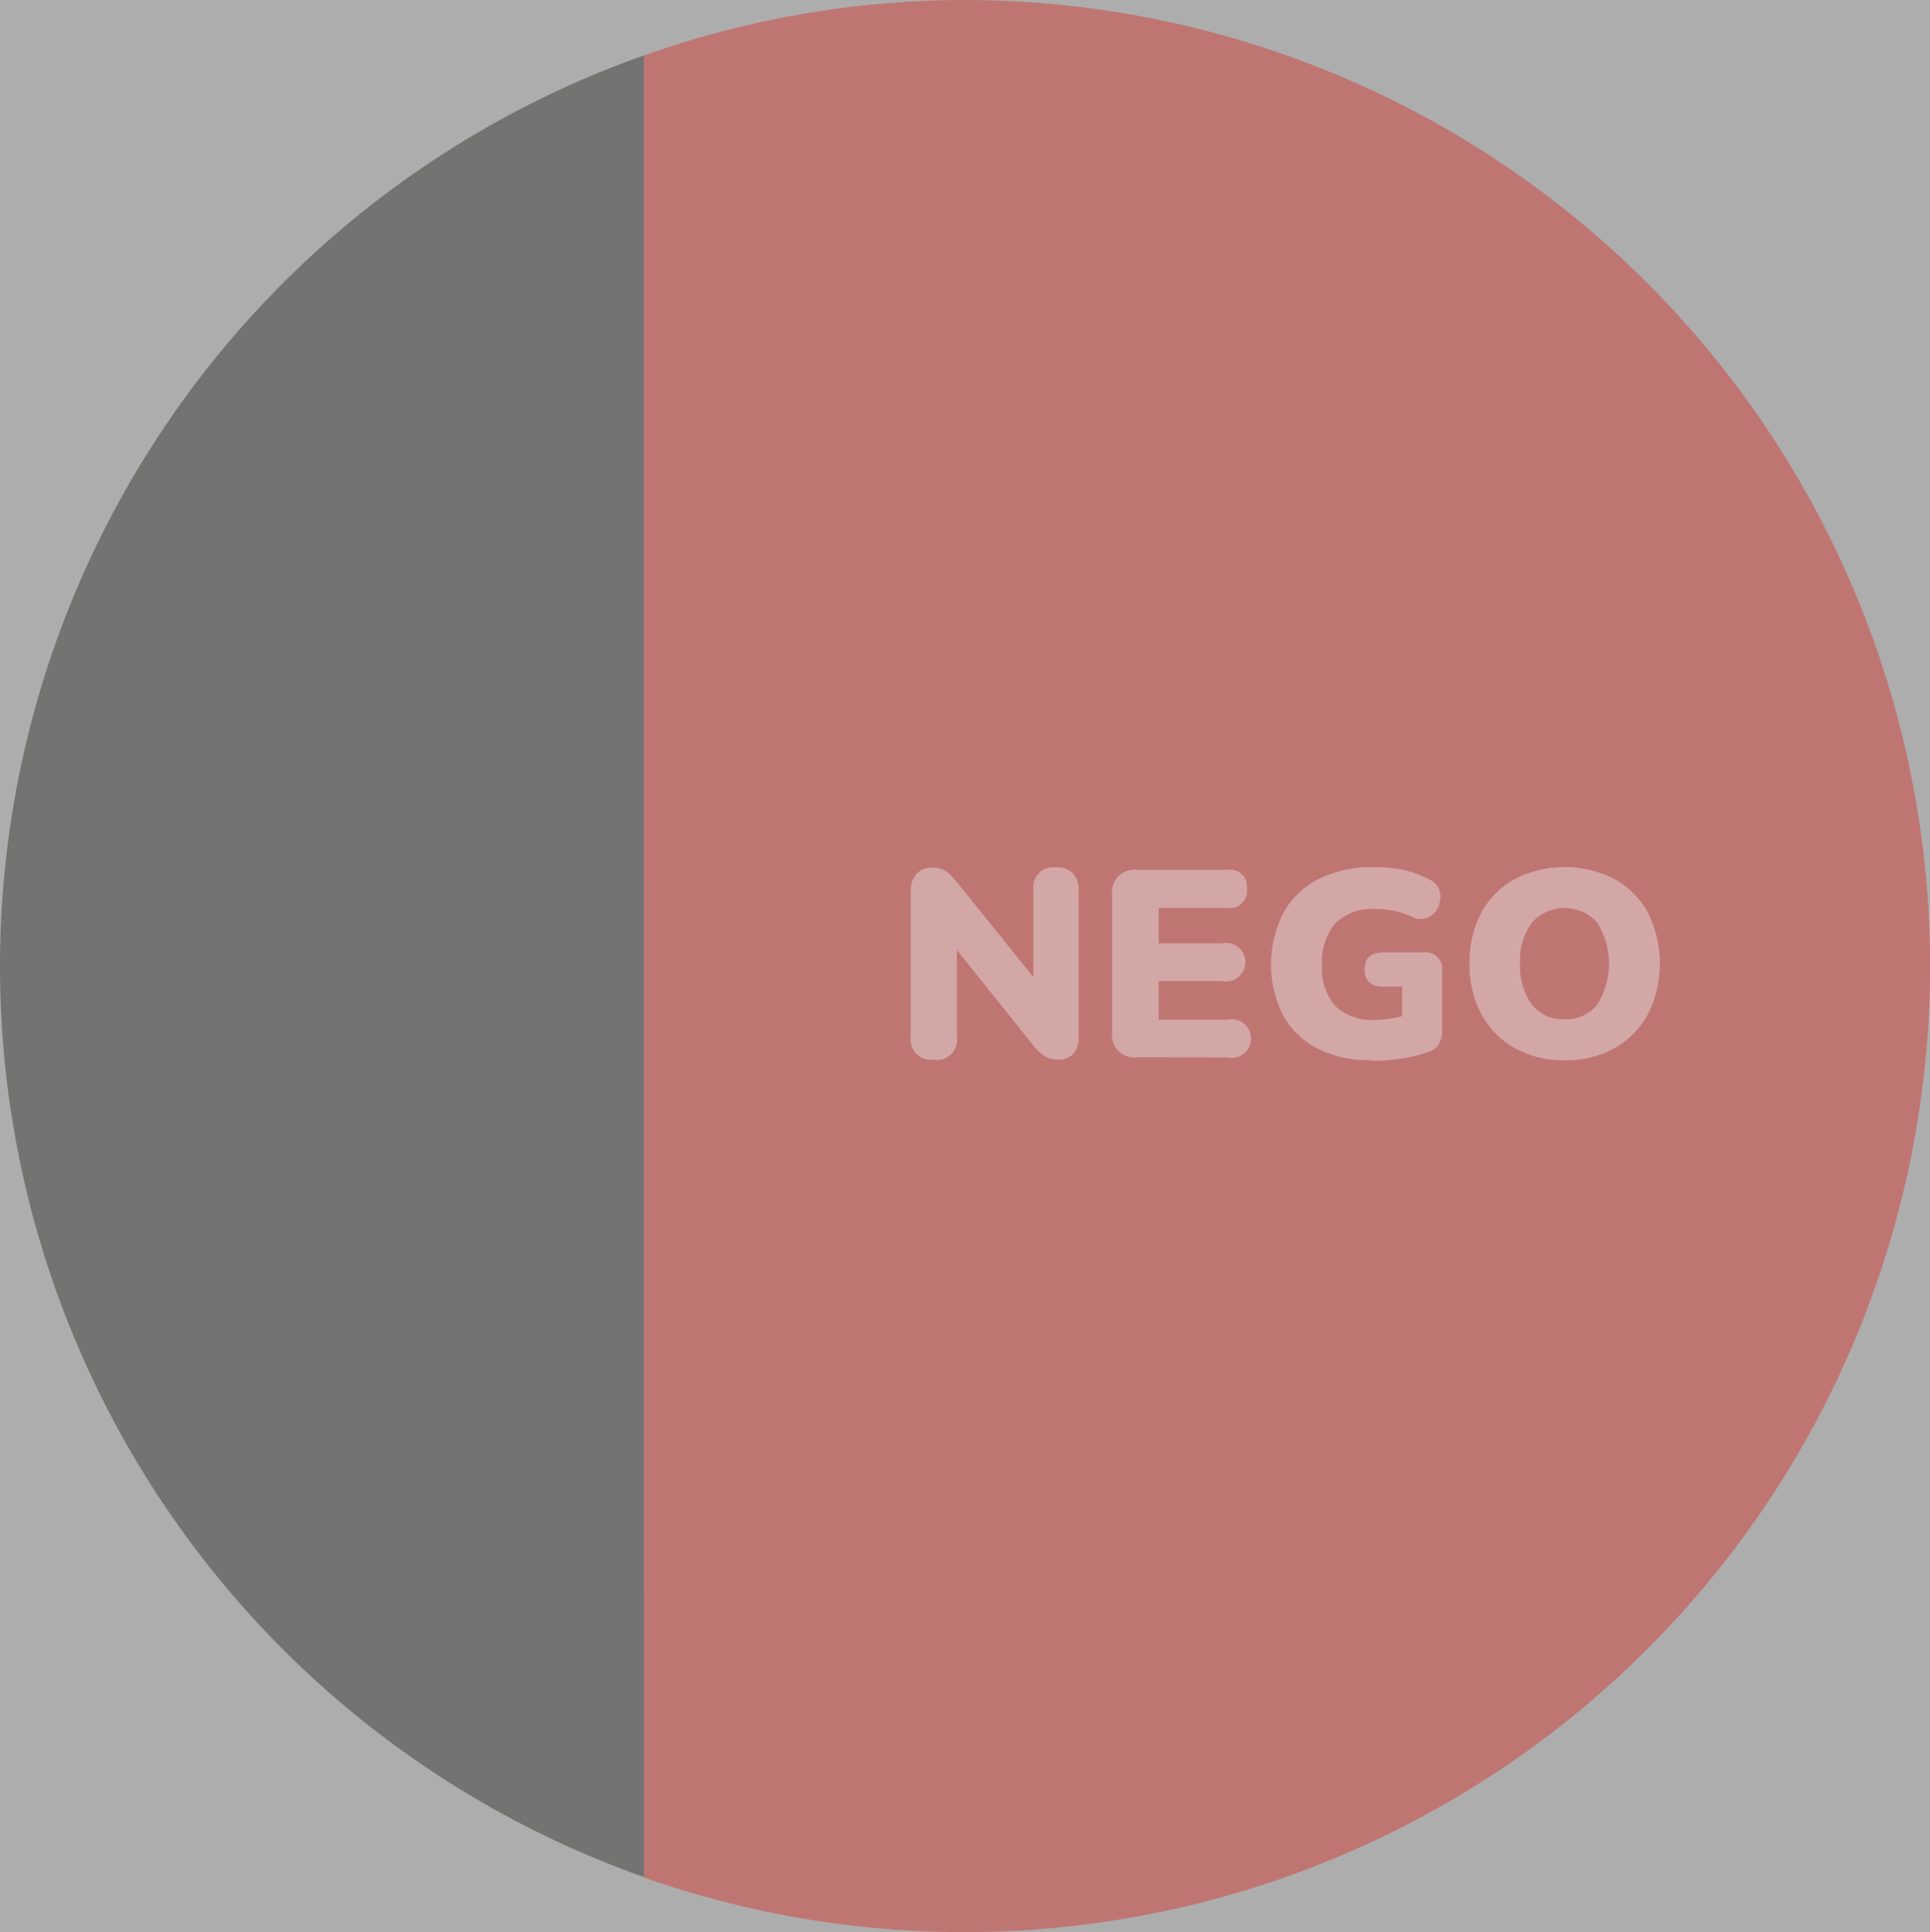 <svg id="PB" fill-opacity="0.4" xmlns="http://www.w3.org/2000/svg" width="36.948" height="36.981" viewBox="0 0 36.948 36.981">
  <rect x="0" y="0" width="36.948" height="36.981" fill="#333333" stroke="none"/>
  <path id="Caminho_1630" data-name="Caminho 1630" d="M73.085.26a18.444,18.444,0,0,0-6.162,1.061l0,34.873A18.49,18.49,0,1,0,73.085.26Z" transform="translate(-54.594 -0.26)" fill="#d9251d"/>
  <path id="Caminho_1631" data-name="Caminho 1631" d="M.26,23.429A18.491,18.491,0,0,0,12.589,40.866L12.586,6A18.49,18.49,0,0,0,.26,23.429Z" transform="translate(-0.26 -4.939)" fill="#1d1d1b"/>
  <path id="Caminho_1632" data-name="Caminho 1632" d="M94.979,93.712a.388.388,0,0,1-.438-.442V90.5a.486.486,0,0,1,.111-.344.388.388,0,0,1,.3-.118.44.44,0,0,1,.251.061,1.093,1.093,0,0,1,.207.2l1.479,1.836V90.47a.383.383,0,0,1,.431-.436.425.425,0,0,1,.324.113.457.457,0,0,1,.109.324v2.818a.447.447,0,0,1-.1.309.346.346,0,0,1-.274.113.51.51,0,0,1-.272-.061.852.852,0,0,1-.213-.2l-1.47-1.836v1.664a.386.386,0,0,1-.44.438Z" transform="translate(-77.105 -73.432)" fill="#f0f0f0"/>
  <path id="Caminho_1633" data-name="Caminho 1633" d="M115.879,93.866a.429.429,0,0,1-.488-.484V90.764a.429.429,0,0,1,.488-.484H117.6a.32.32,0,0,1,.37.357.324.324,0,0,1-.37.37h-1.318v.679h1.206a.37.37,0,1,1,0,.721h-1.206v.74H117.6a.37.37,0,1,1,0,.723Z" transform="translate(-94.1 -73.631)" fill="#f0f0f0"/>
  <path id="Caminho_1634" data-name="Caminho 1634" d="M133.783,93.694a2.186,2.186,0,0,1-1.045-.229,1.555,1.555,0,0,1-.655-.642,2.178,2.178,0,0,1,.013-1.949,1.6,1.6,0,0,1,.679-.649A2.293,2.293,0,0,1,133.844,90a2.969,2.969,0,0,1,.52.048,1.86,1.86,0,0,1,.518.185.349.349,0,0,1,.185.17.409.409,0,0,1,.03.231.449.449,0,0,1-.089.216.346.346,0,0,1-.447.1,1.627,1.627,0,0,0-.706-.148.989.989,0,0,0-.766.274,1.141,1.141,0,0,0-.253.8,1.091,1.091,0,0,0,.255.782,1,1,0,0,0,.753.264,2.189,2.189,0,0,0,.525-.07v-.566h-.357c-.24,0-.361-.109-.361-.329s.12-.325.361-.325h.753a.324.324,0,0,1,.37.37v1.124a.5.5,0,0,1-.063.259.349.349,0,0,1-.2.152,3.162,3.162,0,0,1-.521.128,3.309,3.309,0,0,1-.564.039Z" transform="translate(-107.527 -73.403)" fill="#f0f0f0"/>
  <path id="Caminho_1635" data-name="Caminho 1635" d="M154.229,93.7a1.917,1.917,0,0,1-.954-.231,1.644,1.644,0,0,1-.638-.649,1.973,1.973,0,0,1-.229-.971,2.012,2.012,0,0,1,.226-.974,1.588,1.588,0,0,1,.64-.643,2.1,2.1,0,0,1,1.91,0,1.607,1.607,0,0,1,.638.643,2.178,2.178,0,0,1,0,1.945,1.644,1.644,0,0,1-.638.649A1.917,1.917,0,0,1,154.229,93.7Zm0-.784a.76.76,0,0,0,.623-.281,1.479,1.479,0,0,0,0-1.57.839.839,0,0,0-1.25,0,1.222,1.222,0,0,0-.226.784,1.235,1.235,0,0,0,.226.786A.753.753,0,0,0,154.229,92.914Z" transform="translate(-124.275 -73.407)" fill="#f0f0f0"/>
</svg>
